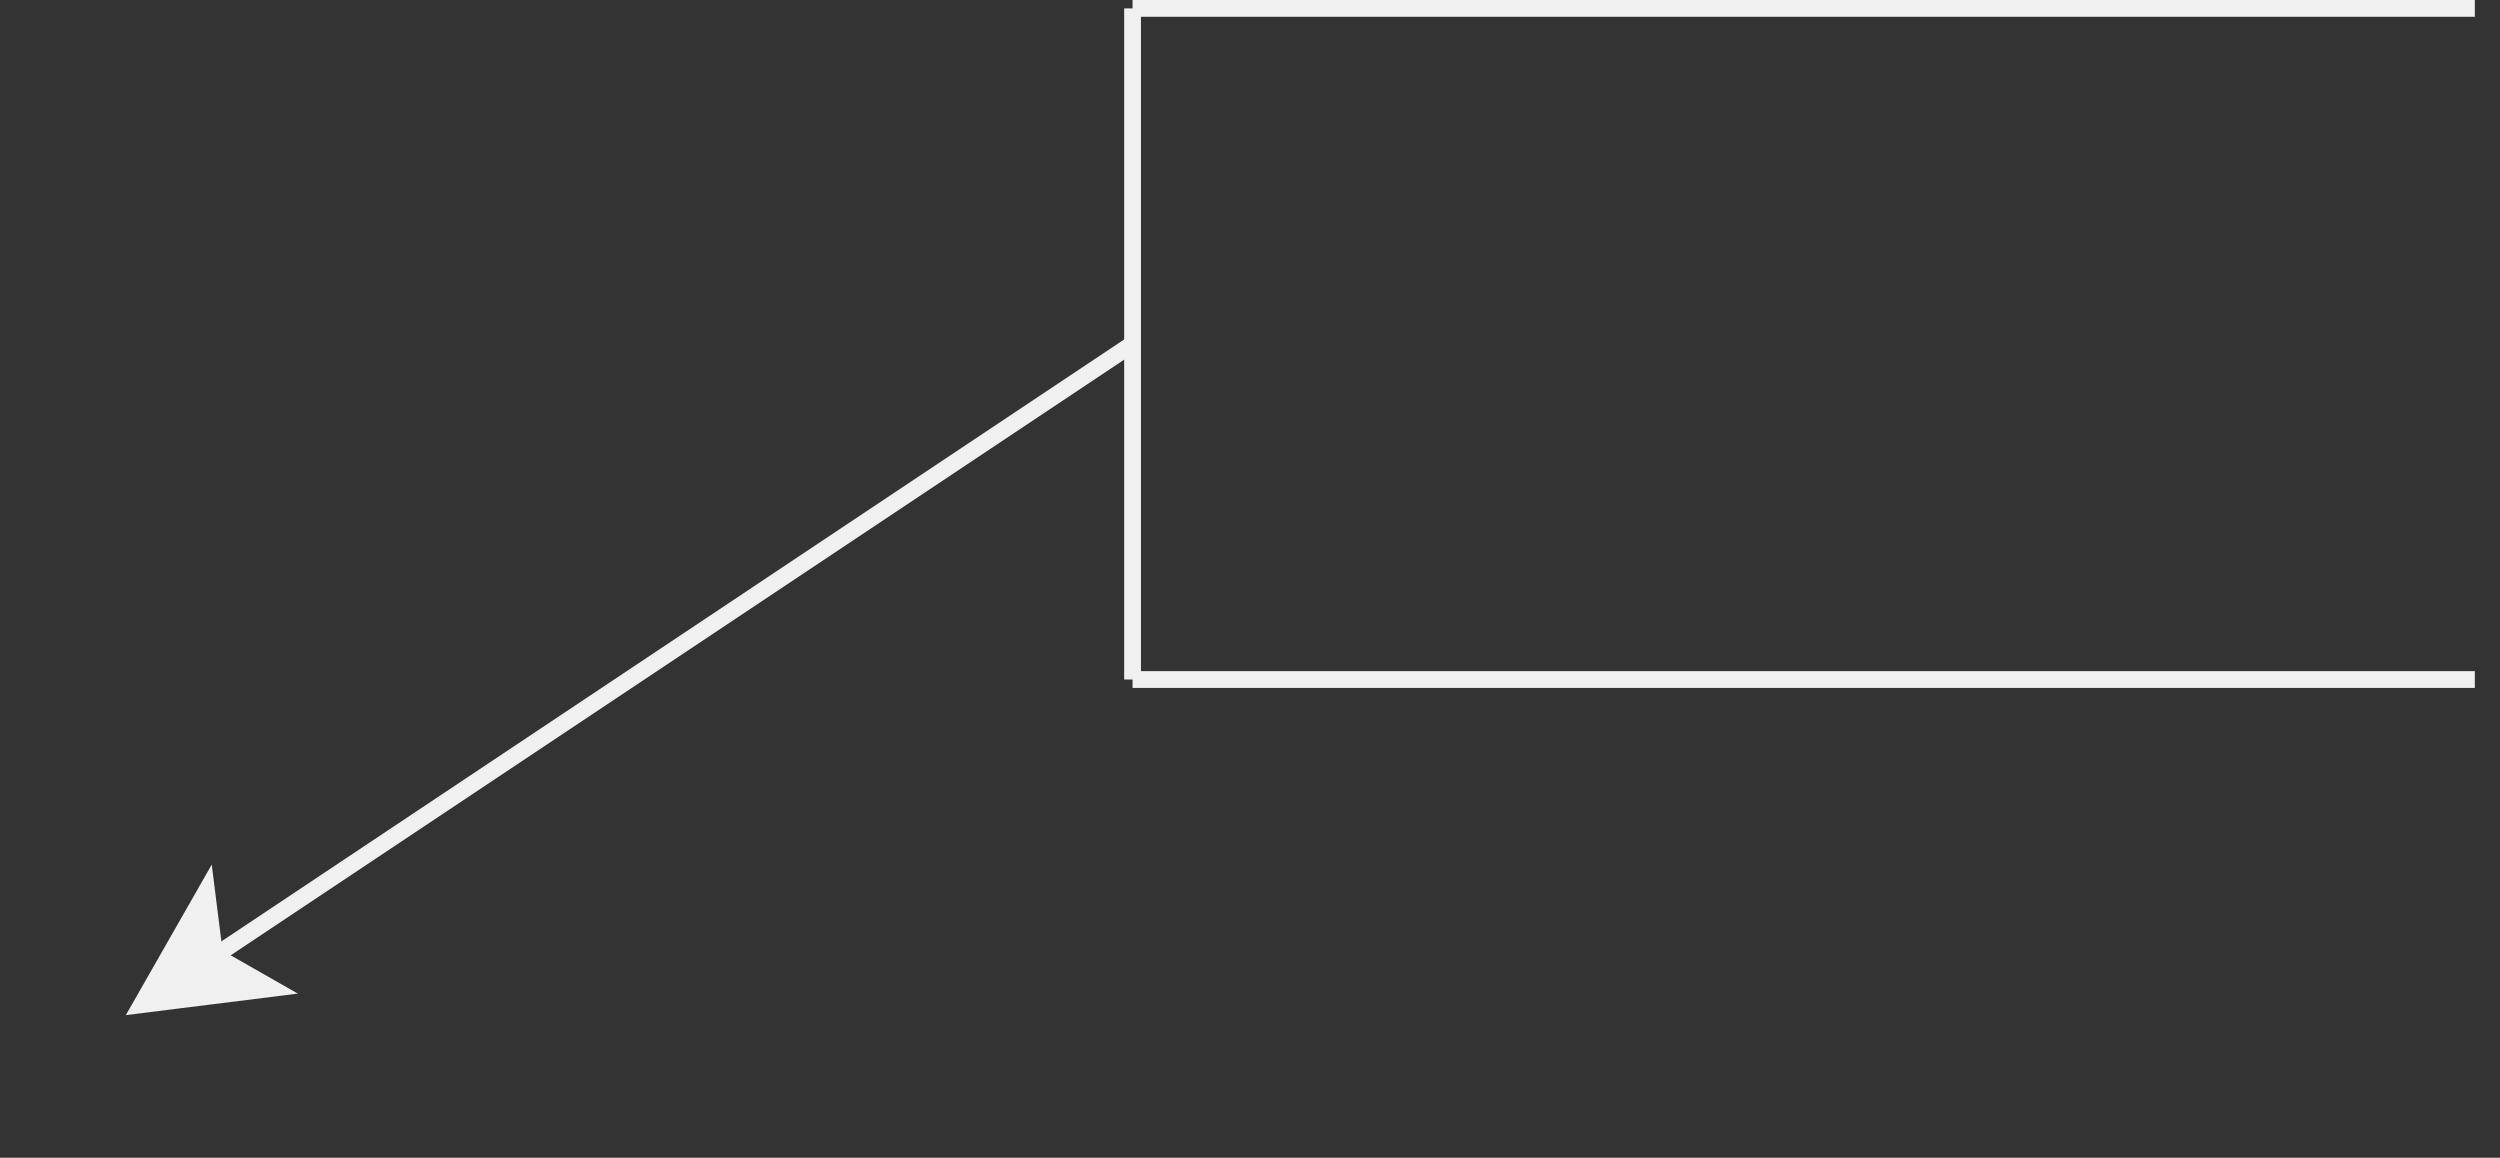 <?xml version="1.0" encoding="UTF-8"?>
<!-- Do not edit this file with editors other than diagrams.net -->
<!DOCTYPE svg PUBLIC "-//W3C//DTD SVG 1.1//EN" "http://www.w3.org/Graphics/SVG/1.1/DTD/svg11.dtd">
<svg xmlns="http://www.w3.org/2000/svg" xmlns:xlink="http://www.w3.org/1999/xlink" version="1.1" width="149px" height="69px" viewBox="-0.5 -0.5 149 69" content="&lt;mxfile host=&quot;Electron&quot; modified=&quot;2022-06-02T07:49:30.681Z&quot; agent=&quot;5.0 (Windows NT 10.0; Win64; x64) AppleWebKit/537.36 (KHTML, like Gecko) draw.io/16.1.2 Chrome/96.0.466.55 Electron/16.0.5 Safari/537.36&quot; etag=&quot;HJ6TemH3luWHbej8KpWi&quot; version=&quot;16.1.2&quot; type=&quot;device&quot;&gt;&lt;diagram id=&quot;GiZKHENM-GYhpl_bBep0&quot; name=&quot;Page-1&quot;&gt;7VZdT8MgFP01fTShUJf5qHPqy4xxS3xGuLYktCyUrtt+vVSgHzZmblEf1JeGe3rvuXAO0EZklm9vNV1nC8VBRhjxbUSuI4wnBNlnA+wckFwkDki14A6KO2Ap9uBBX5dWgkM5SDRKSSPWQ5CpogBmBhjVWtXDtBclh13XNIURsGRUjtEnwU3m0Ok56vA7EGkWOsfIv8lpSPZAmVGu6h5E5hGZaaWMG+XbGchGu6CLq7v54G07MQ2F+UyBflxscD2hYs/k9f1qNV8+mzPPsqGy8gv2kzW7oAAU/LIR0kaFKix4lZlc2ii2Q62qgkPTAdnI1QIfSdrNMW5XbncMqByM3tmUutM2SJv1ZA2YBkmN2Azpqbc4benaDg9K2MYY+d1IJp4nbMZgVqAoVaUZ+Kq+lgeI2jgQGapTMCMiO+gtu4PerDrCNvxv2ym2JckBom+2jfxp20aH5FTbfvq0xcfdkkzSshTsV1k3PfWiRO9OHP4q62zYfTtdevcDQuav&lt;/diagram&gt;&lt;/mxfile&gt;"><rect x="-0.5" y="-0.5" width="149" height="69" fill="#333333" stroke="none"/><defs/><g><path d="M 67 40 L 67 0" fill="none" stroke="rgb(240, 240, 240)" stroke-miterlimit="10" pointer-events="stroke"/><path d="M 67 40 L 147 40" fill="none" stroke="rgb(240, 240, 240)" stroke-miterlimit="10" pointer-events="stroke"/><path d="M 67 0 L 147 0" fill="none" stroke="rgb(240, 240, 240)" stroke-miterlimit="10" pointer-events="stroke"/><path d="M 67 20 L 12.3 56.47" fill="none" stroke="rgb(240, 240, 240)" stroke-miterlimit="10" pointer-events="stroke"/><path d="M 7.93 59.38 L 11.81 52.58 L 12.3 56.47 L 15.7 58.41 Z" fill="rgb(240, 240, 240)" stroke="rgb(240, 240, 240)" stroke-miterlimit="10" pointer-events="all"/></g></svg>